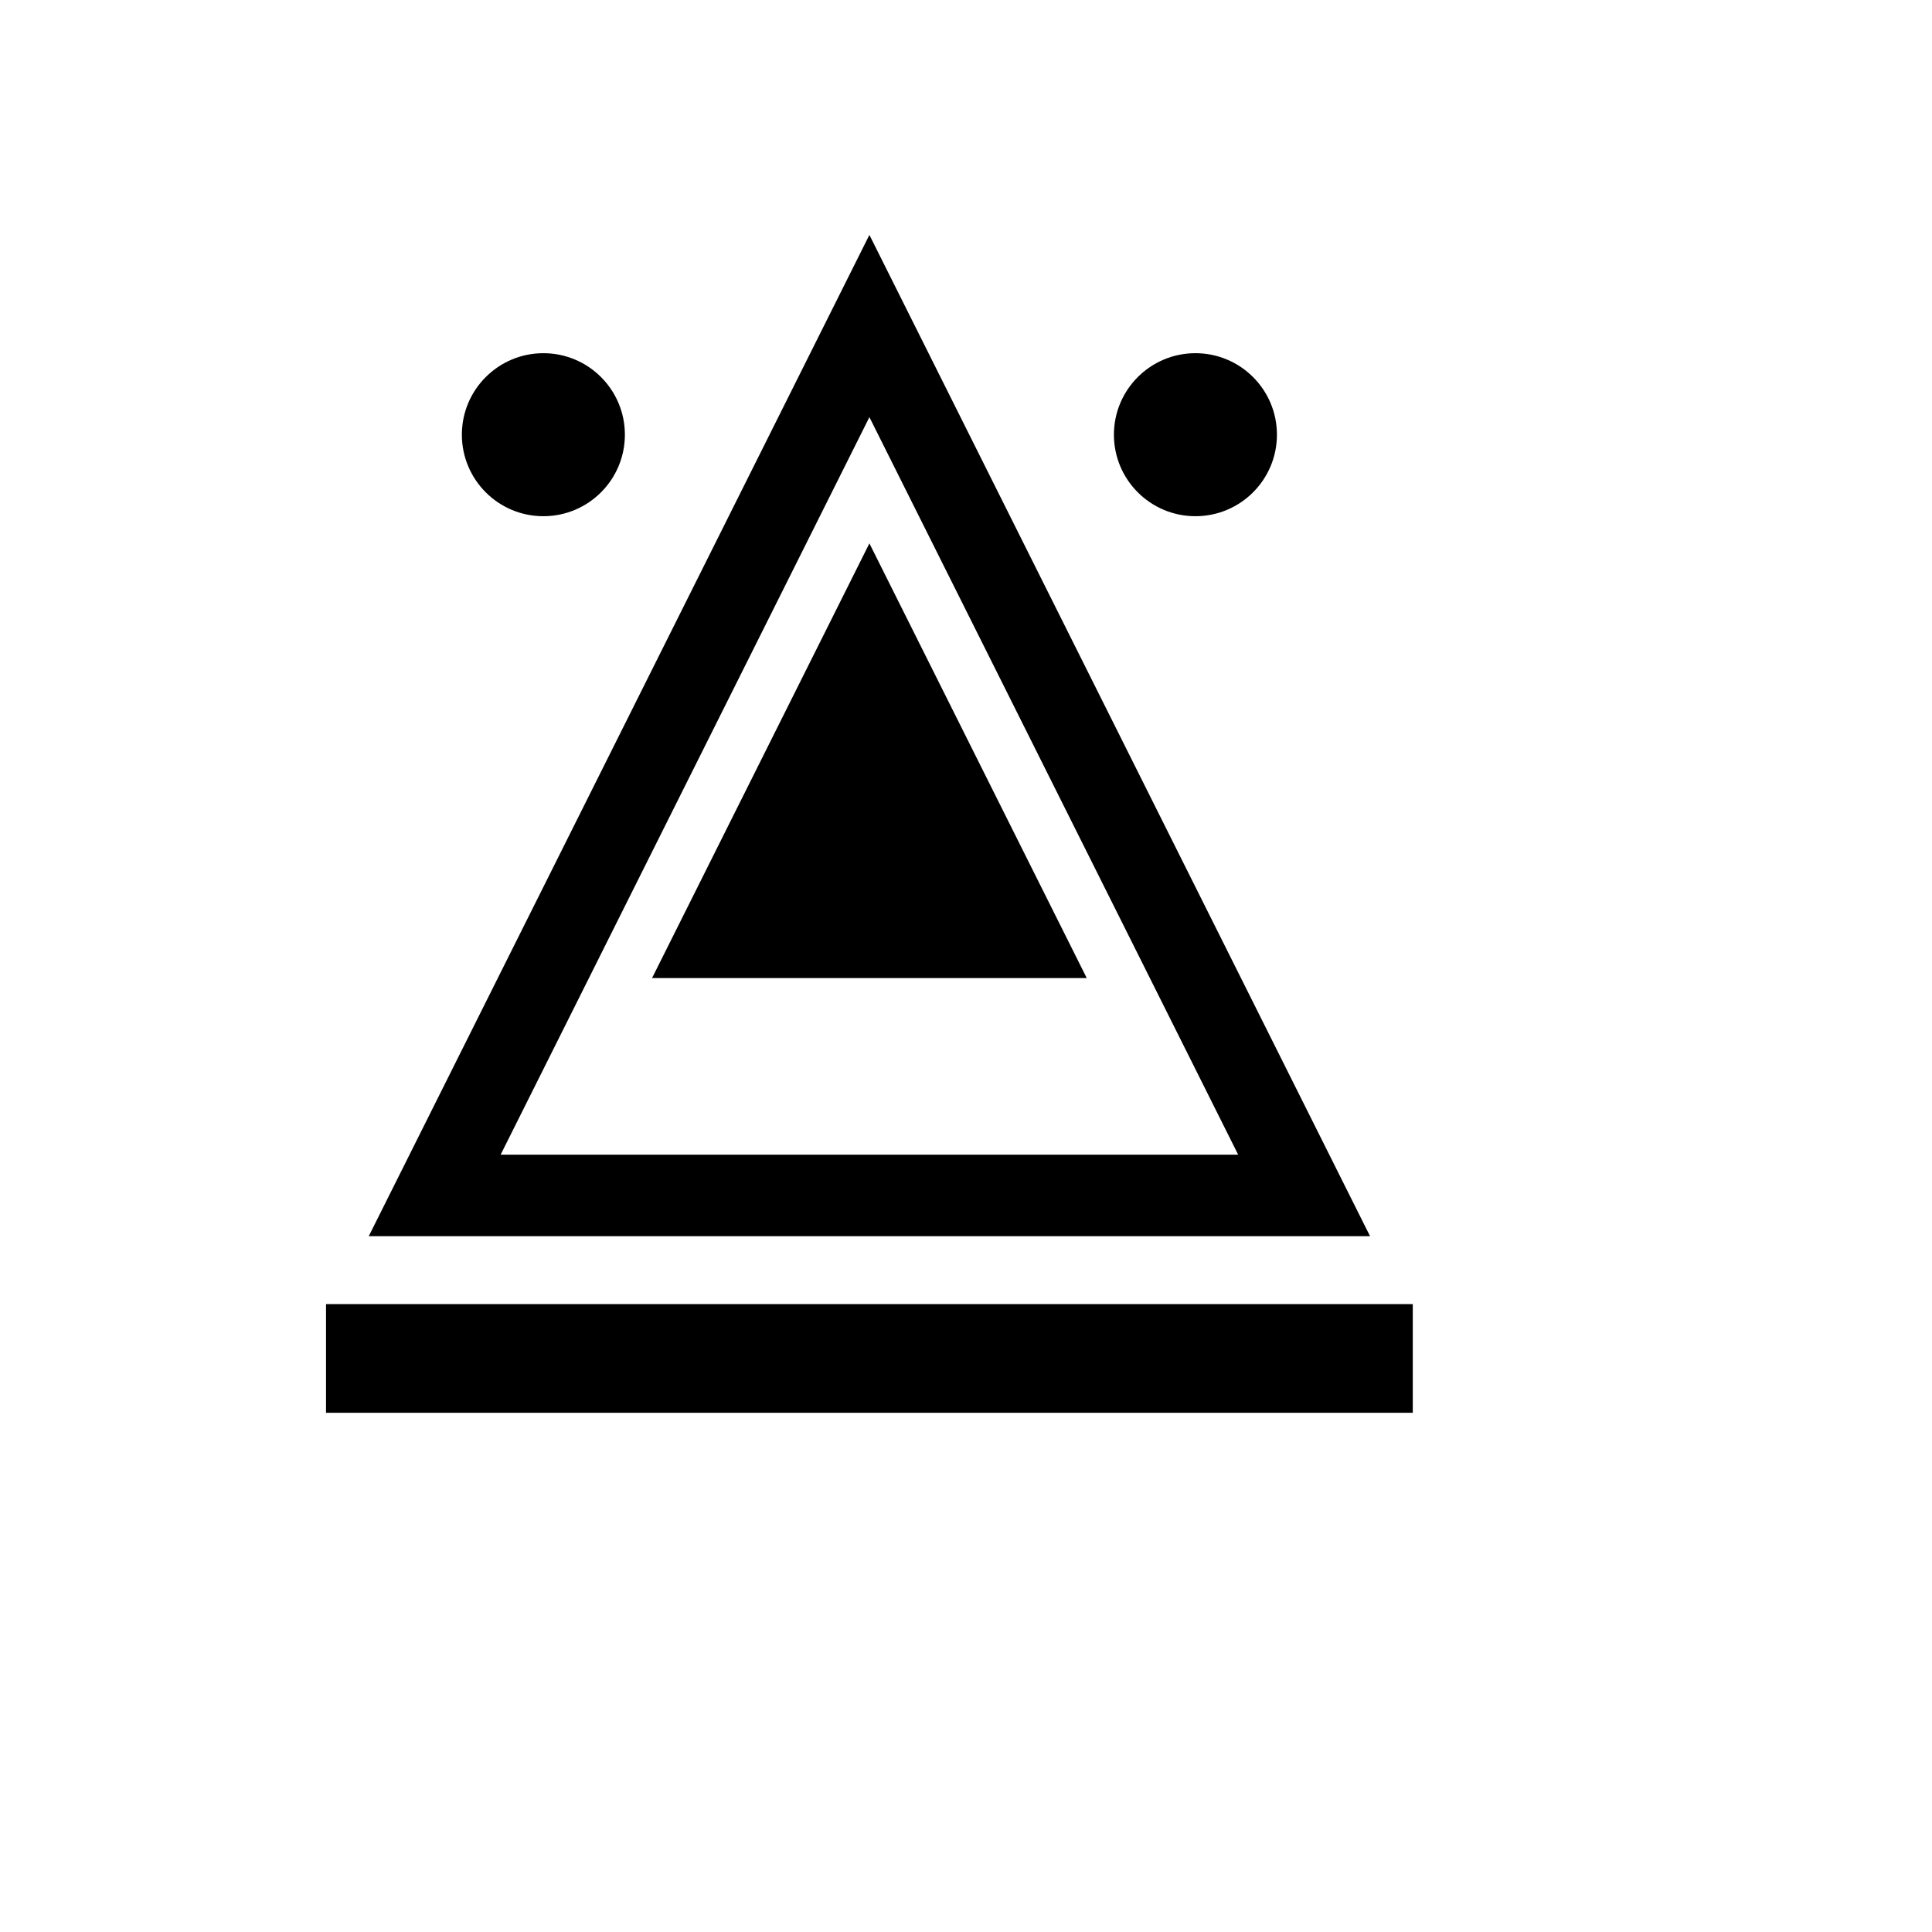 <svg width="32" height="32" viewBox="0 0 32 32" fill="none" xmlns="http://www.w3.org/2000/svg">
  <!-- Simplified MAIA logo for favicon - focusing on the distinctive geometric pattern -->
  <rect width="32" height="32" fill="white"/>
  <g transform="scale(0.9) translate(2, 2)">
    <!-- Main triangular structure -->
    <path d="M14 4L22 20H6L14 4Z" stroke="black" stroke-width="1.5" fill="none"/>
    <!-- Inner geometric detail -->
    <path d="M14 8L18 16H10L14 8Z" fill="black"/>
    <!-- Side accent marks -->
    <circle cx="8" cy="6" r="1.5" fill="black"/>
    <circle cx="20" cy="6" r="1.5" fill="black"/>
    <!-- Bottom foundation line -->
    <rect x="4" y="22" width="20" height="2" fill="black"/>
  </g>
</svg>